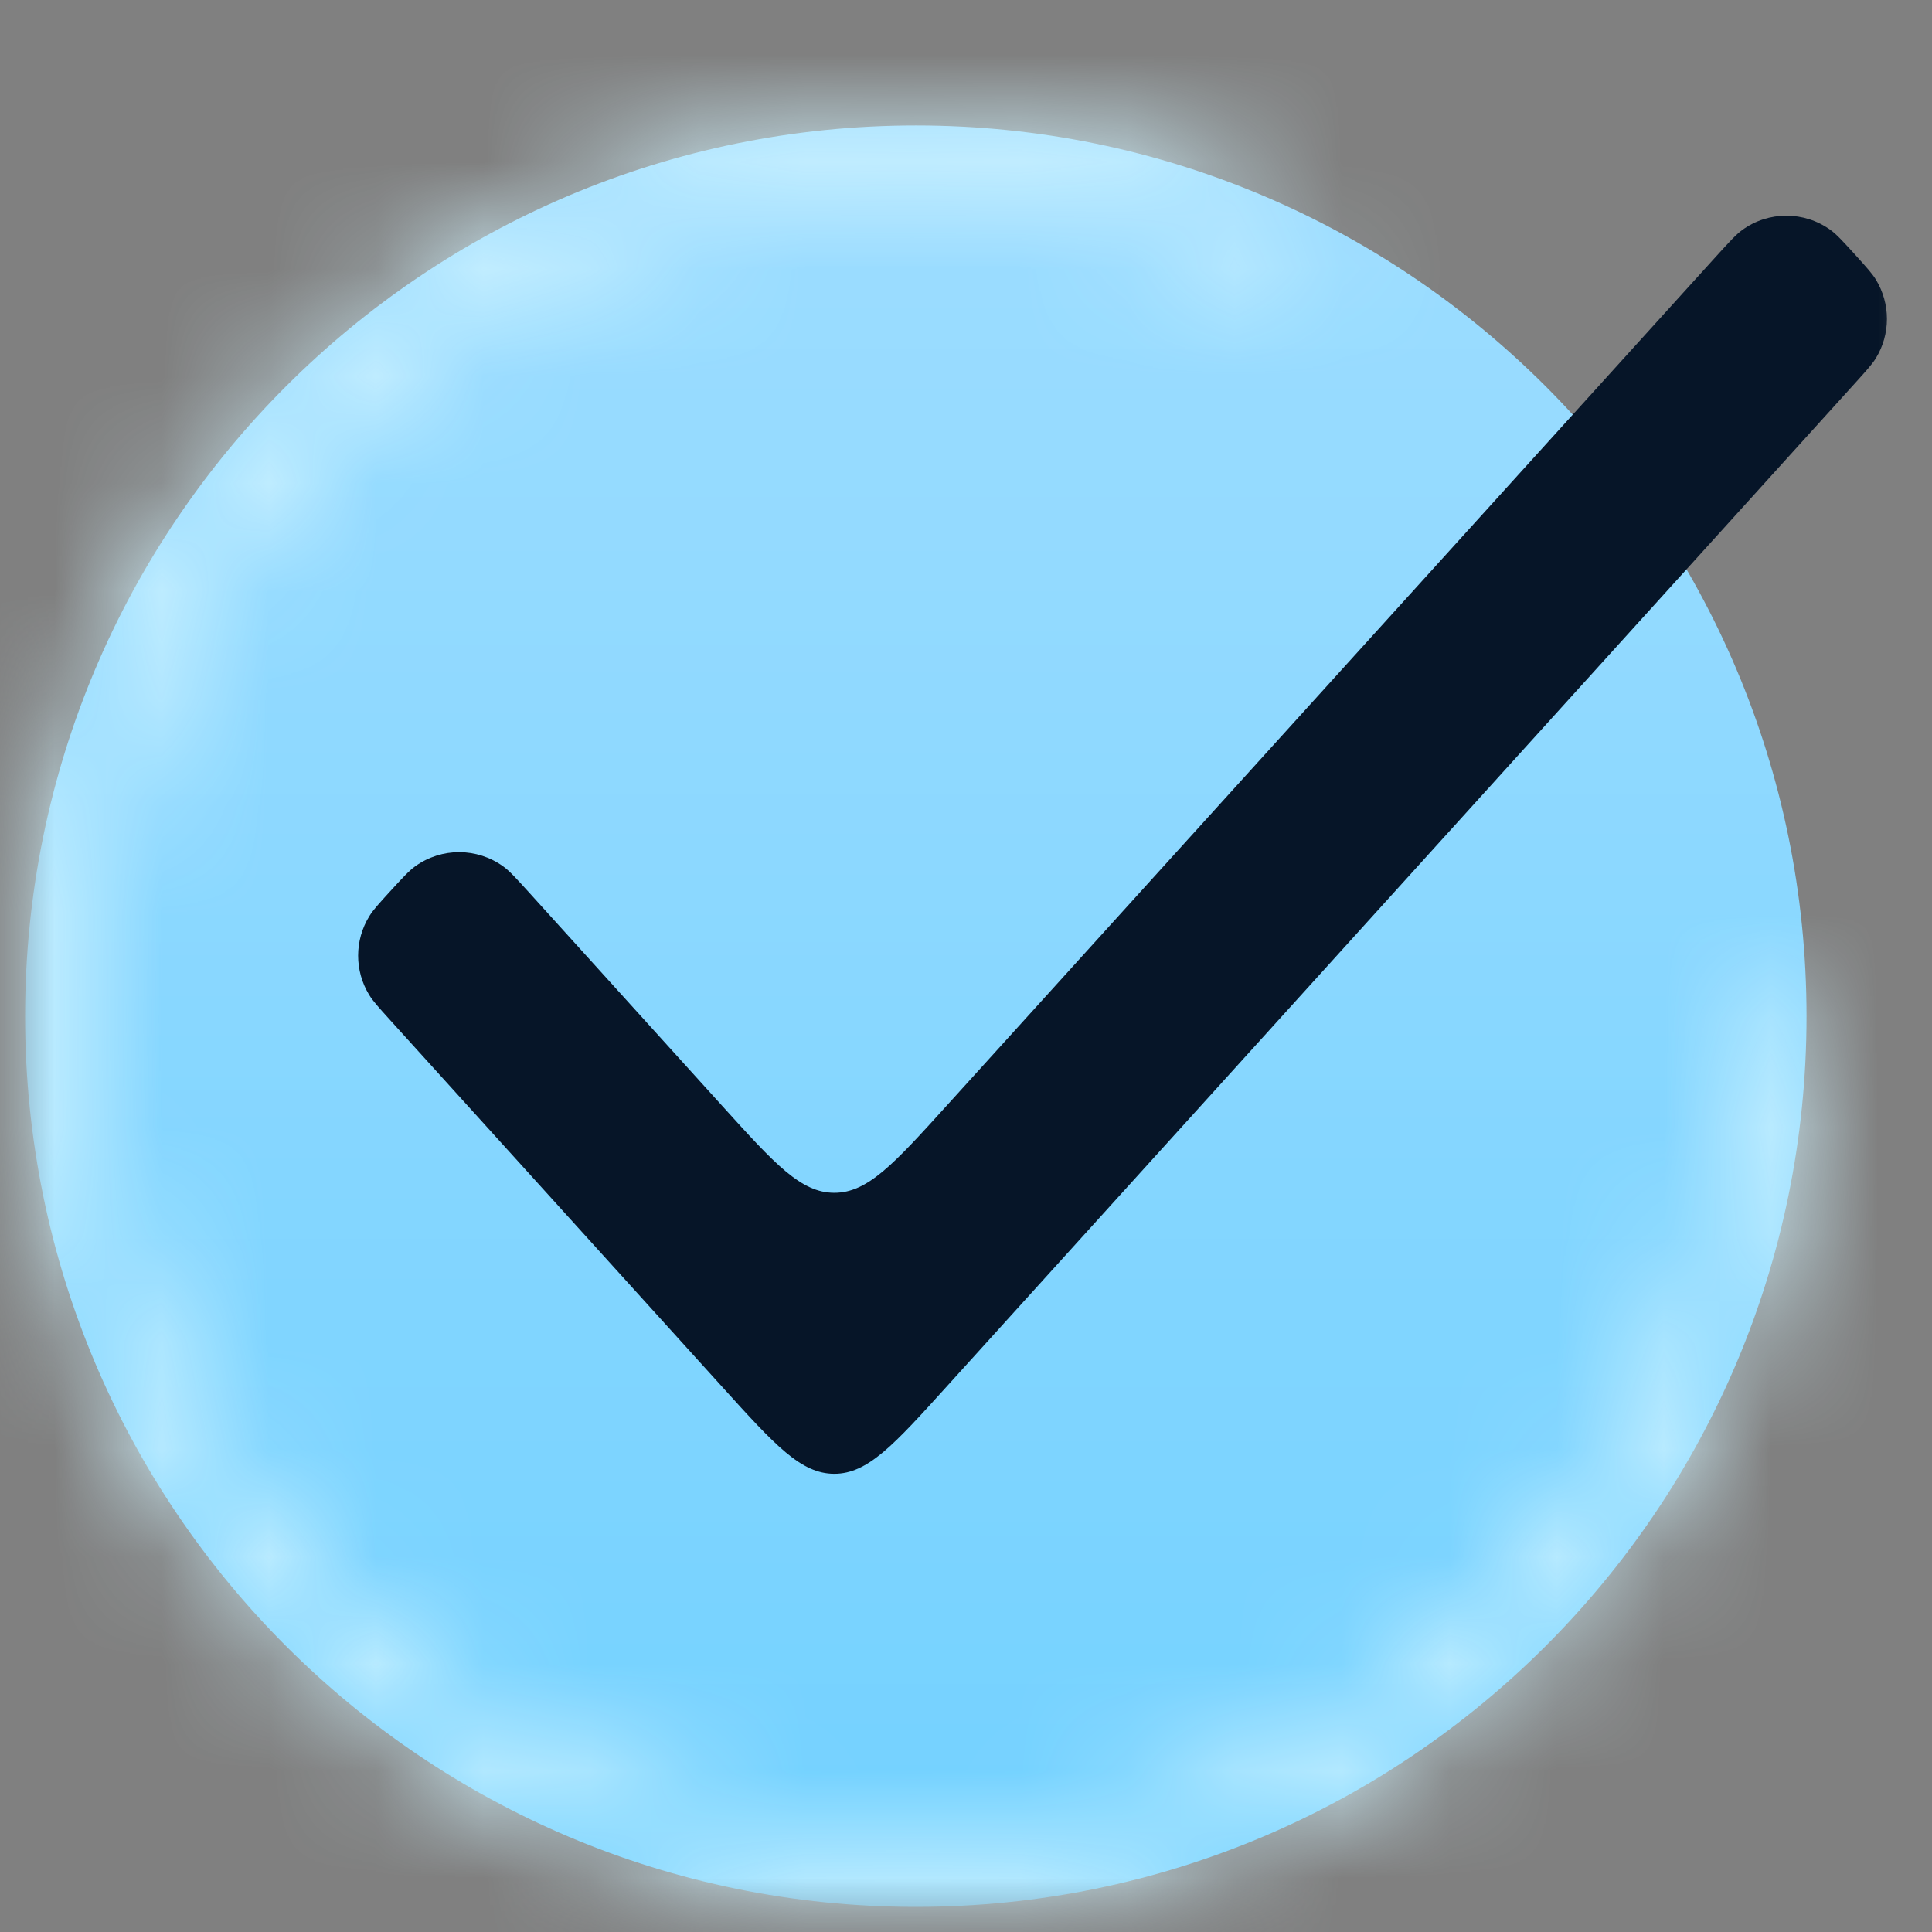 <svg width="18" height="18" viewBox="0 0 18 18" fill="none" xmlns="http://www.w3.org/2000/svg">
<rect x="0" y="0" width="18" height="18" fill="#808080" stroke="none"/>
<mask id="mask0_24125_8791" style="mask-type:luminance" maskUnits="userSpaceOnUse" x="0" y="0" width="18" height="18">
<path d="M18 0H0V18H18V0Z" fill="white"/>
</mask>
<g mask="url(#mask0_24125_8791)">
<path d="M8.533 17.766C13.116 17.766 16.831 14.051 16.831 9.468C16.831 4.884 13.116 1.169 8.533 1.169C3.949 1.169 0.234 4.884 0.234 9.468C0.234 14.051 3.949 17.766 8.533 17.766Z" fill="url(#paint0_linear_24125_8791)"/>
<mask id="mask1_24125_8791" style="mask-type:luminance" maskUnits="userSpaceOnUse" x="0" y="1" width="17" height="17">
<path d="M12.2 2.392C12.283 2.231 12.22 2.031 12.056 1.954C10.512 1.23 8.78 0.998 7.096 1.294C5.303 1.61 3.663 2.505 2.43 3.844C1.196 5.183 0.437 6.89 0.269 8.702C0.101 10.514 0.534 12.332 1.501 13.874C2.467 15.417 3.914 16.599 5.618 17.238C7.323 17.877 9.19 17.938 10.932 17.412C12.675 16.886 14.196 15.801 15.261 14.325C16.262 12.938 16.809 11.278 16.831 9.574C16.833 9.392 16.681 9.248 16.499 9.253C16.317 9.258 16.175 9.41 16.172 9.591C16.146 11.152 15.644 12.67 14.727 13.94C13.746 15.298 12.346 16.297 10.742 16.781C9.138 17.266 7.419 17.21 5.85 16.621C4.281 16.033 2.948 14.944 2.059 13.524C1.169 12.104 0.771 10.431 0.925 8.763C1.08 7.094 1.779 5.523 2.914 4.29C4.05 3.058 5.559 2.233 7.21 1.943C8.752 1.672 10.337 1.882 11.752 2.539C11.917 2.616 12.116 2.554 12.2 2.392Z" fill="white"/>
</mask>
<g mask="url(#mask1_24125_8791)">
<path d="M12.2 2.392C12.283 2.231 12.22 2.031 12.056 1.954C10.512 1.23 8.78 0.998 7.096 1.294C5.303 1.61 3.663 2.505 2.43 3.844C1.196 5.183 0.437 6.89 0.269 8.702C0.101 10.514 0.534 12.332 1.501 13.874C2.467 15.417 3.914 16.599 5.618 17.238C7.323 17.877 9.19 17.938 10.932 17.412C12.675 16.886 14.196 15.801 15.261 14.325C16.262 12.938 16.809 11.278 16.831 9.574C16.833 9.392 16.681 9.248 16.499 9.253C16.317 9.258 16.175 9.41 16.172 9.591C16.146 11.152 15.644 12.67 14.727 13.94C13.746 15.298 12.346 16.297 10.742 16.781C9.138 17.266 7.419 17.21 5.85 16.621C4.281 16.033 2.948 14.944 2.059 13.524C1.169 12.104 0.771 10.431 0.925 8.763C1.08 7.094 1.779 5.523 2.914 4.29C4.05 3.058 5.559 2.233 7.21 1.943C8.752 1.672 10.337 1.882 11.752 2.539C11.917 2.616 12.116 2.554 12.2 2.392Z" stroke="#D2F4FF" stroke-width="8"/>
</g>
<mask id="mask2_24125_8791" style="mask-type:luminance" maskUnits="userSpaceOnUse" x="0" y="-4" width="21" height="23">
<path d="M20.338 -3.506H0.234V18.701H20.338V-3.506Z" fill="white"/>
</mask>
<g mask="url(#mask2_24125_8791)">
<path d="M8.813 10.309C8.327 10.845 8.084 11.113 7.773 11.113C7.462 11.113 7.219 10.845 6.733 10.308L4.929 8.315C4.808 8.182 4.748 8.115 4.688 8.072C4.444 7.896 4.115 7.895 3.87 8.07C3.81 8.113 3.749 8.18 3.628 8.312C3.526 8.424 3.475 8.48 3.441 8.536C3.302 8.761 3.302 9.045 3.44 9.27C3.474 9.326 3.525 9.382 3.626 9.494L6.733 12.926C7.219 13.463 7.462 13.731 7.773 13.731C8.084 13.731 8.327 13.463 8.813 12.926L17.293 3.559C17.392 3.449 17.442 3.394 17.476 3.339C17.615 3.114 17.615 2.829 17.476 2.603C17.442 2.548 17.392 2.493 17.293 2.383C17.174 2.252 17.114 2.186 17.055 2.143C16.809 1.965 16.477 1.965 16.232 2.143C16.173 2.186 16.113 2.252 15.994 2.383L8.813 10.309Z" fill="#061528"/>
</g>
</g>
<defs>
<linearGradient id="paint0_linear_24125_8791" x1="8.533" y1="1.169" x2="8.533" y2="17.766" gradientUnits="userSpaceOnUse">
<stop stop-color="#9EDDFF"/>
<stop offset="1" stop-color="#72D1FF"/>
</linearGradient>
</defs>
</svg>
